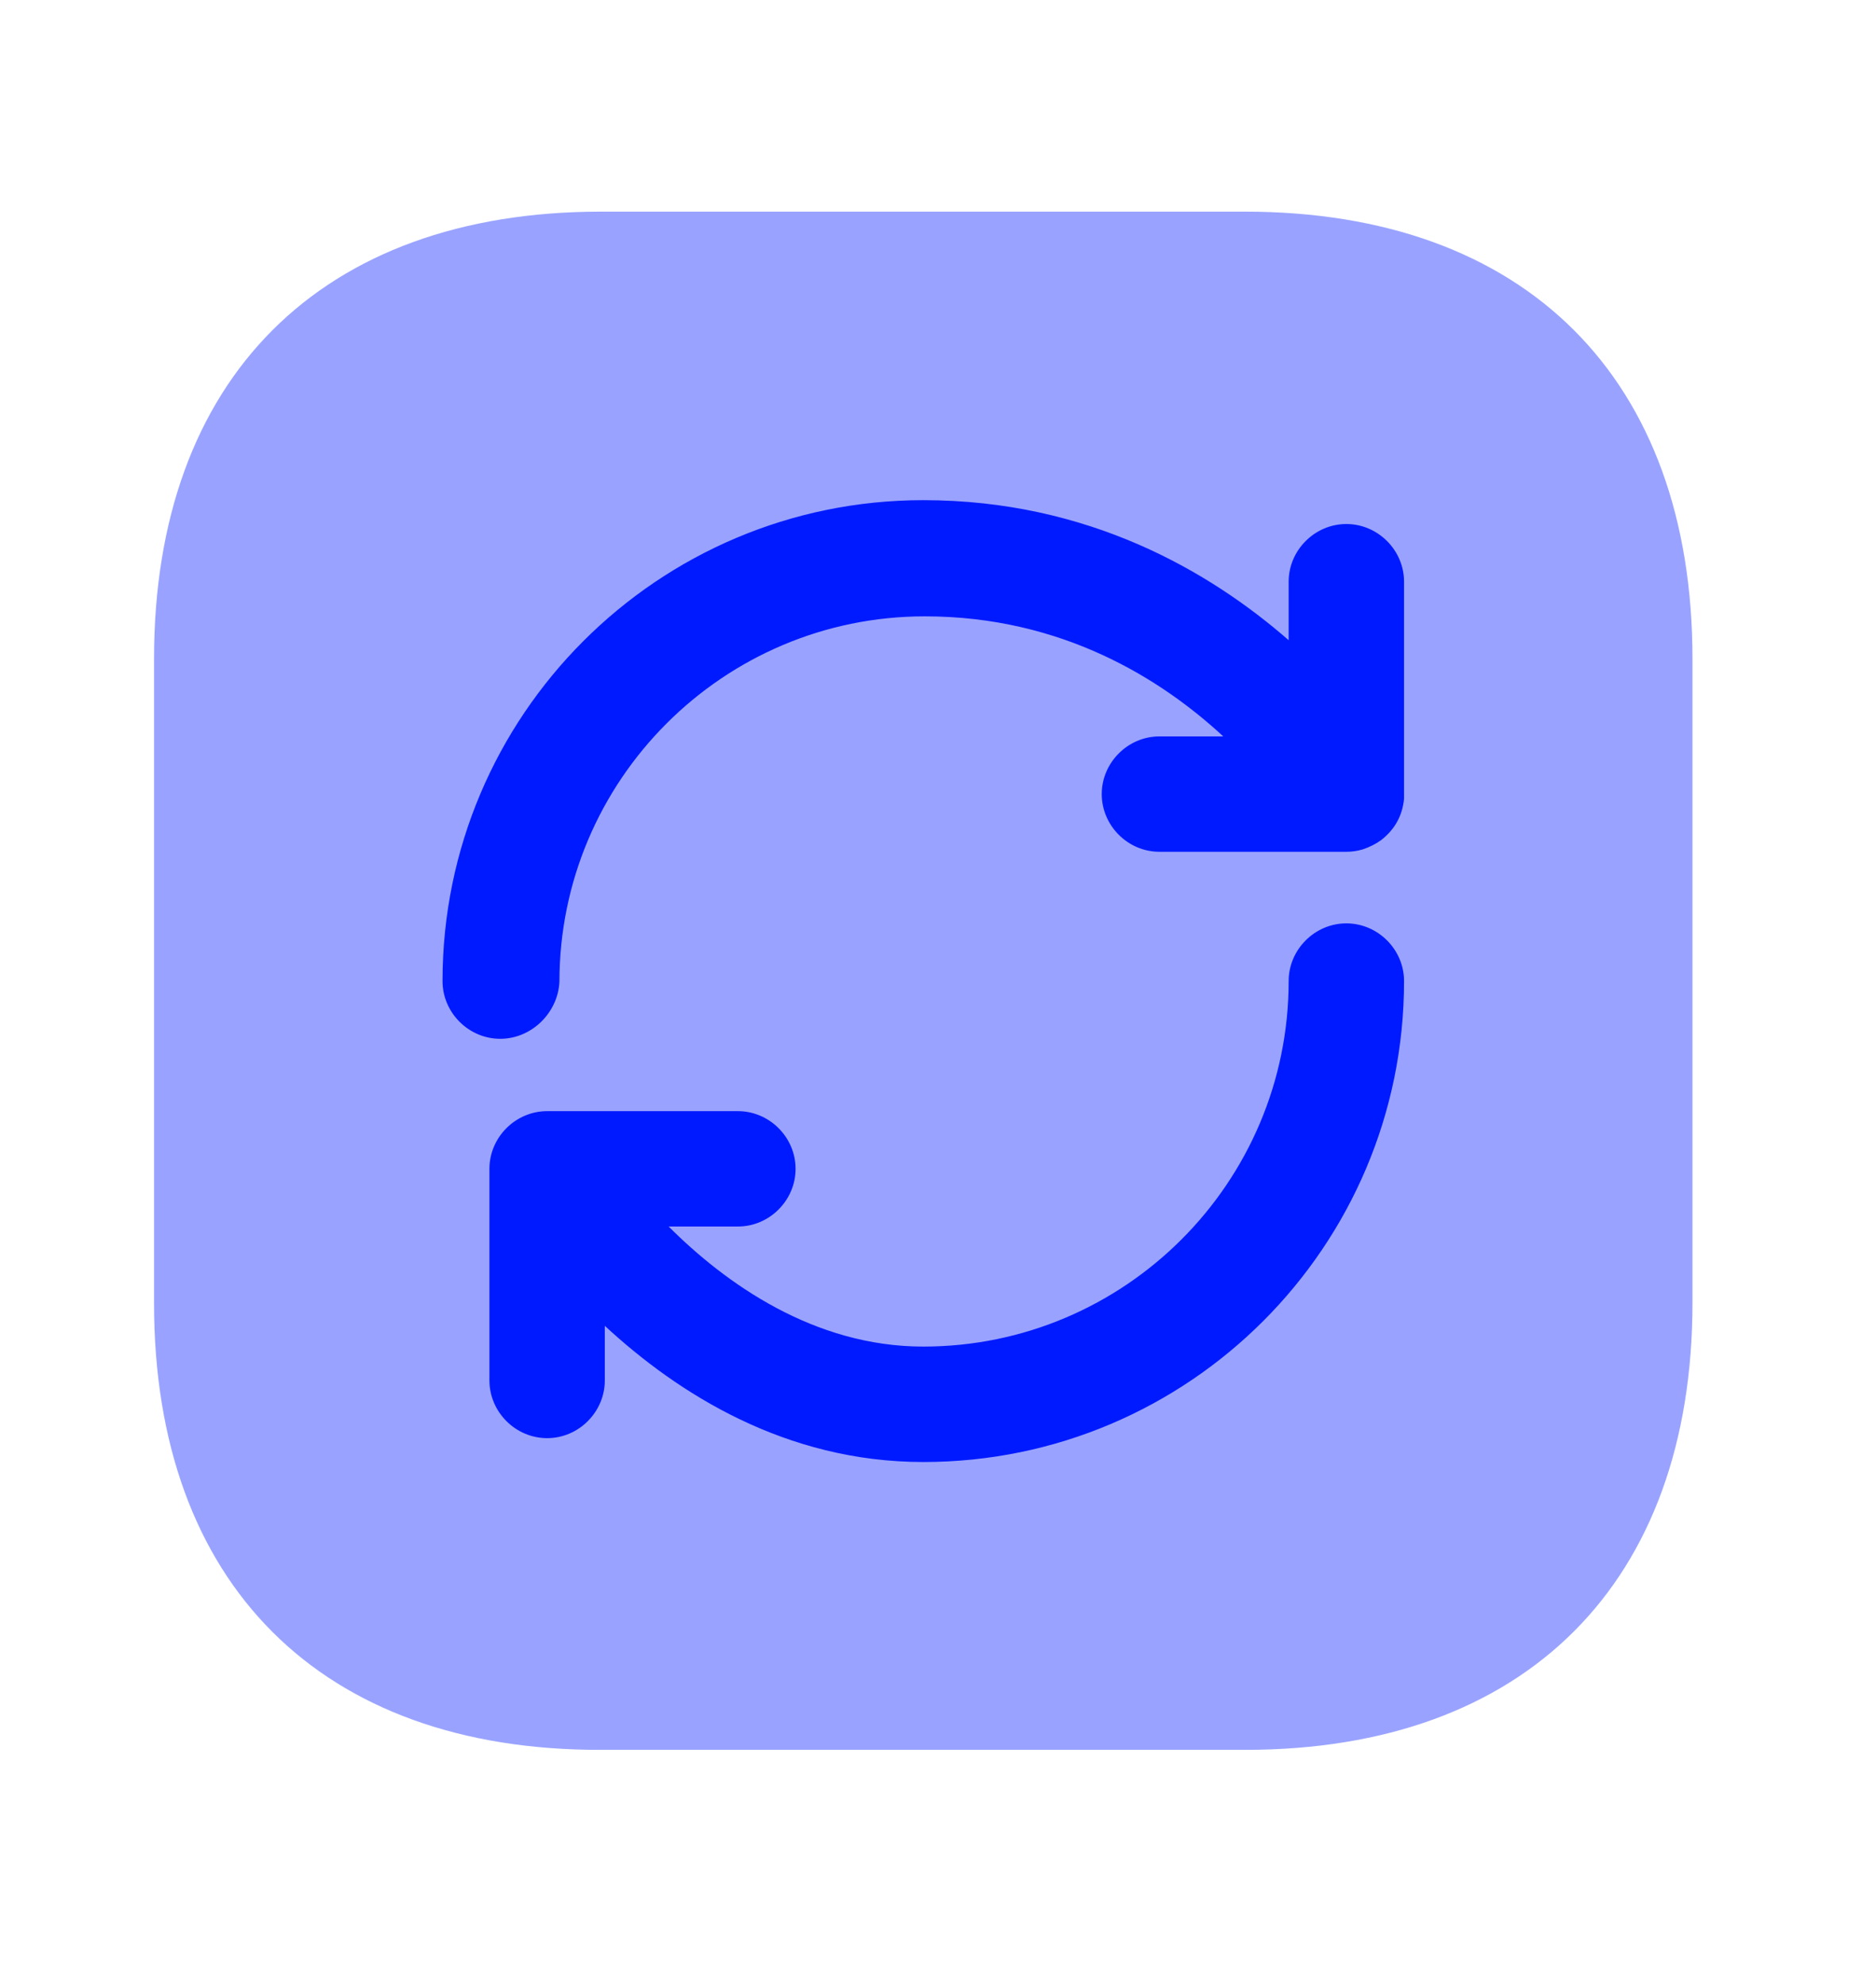 <svg width="35" height="37" viewBox="0 0 35 37" fill="none" xmlns="http://www.w3.org/2000/svg">
<g clip-path="url(#clip0_818_14968)">
<g clip-path="url(#clip1_818_14968)">
<path opacity="0.4" d="M31.576 12.285V24.297C31.576 29.52 28.462 32.635 23.238 32.635H11.212C5.988 32.649 2.874 29.535 2.874 24.311V12.285C2.874 7.061 5.988 3.947 11.212 3.947H23.224C28.462 3.947 31.576 7.061 31.576 12.285Z" fill="#001AFF"/>
<path d="M17.225 27.267C14.656 27.267 12.647 25.989 11.284 24.727V25.745C11.284 26.334 10.796 26.822 10.208 26.822C9.619 26.822 9.131 26.334 9.131 25.745V21.799C9.131 21.211 9.619 20.723 10.208 20.723H13.767C14.355 20.723 14.843 21.211 14.843 21.799C14.843 22.387 14.355 22.875 13.767 22.875H12.475C13.537 23.937 15.187 25.114 17.225 25.114C20.985 25.114 24.042 22.057 24.042 18.297C24.042 17.709 24.53 17.221 25.118 17.221C25.707 17.221 26.195 17.709 26.195 18.297C26.195 23.248 22.176 27.267 17.225 27.267ZM9.332 19.374C8.744 19.374 8.256 18.886 8.256 18.297C8.256 13.346 12.274 9.328 17.225 9.328C20.311 9.328 22.578 10.663 24.042 11.94V10.849C24.042 10.261 24.53 9.773 25.118 9.773C25.707 9.773 26.195 10.261 26.195 10.849V14.781C26.195 14.825 26.195 14.867 26.195 14.896C26.18 15.054 26.137 15.198 26.065 15.327C25.994 15.456 25.893 15.571 25.764 15.671C25.663 15.743 25.549 15.8 25.419 15.843C25.319 15.872 25.219 15.886 25.118 15.886H21.631C21.043 15.886 20.555 15.399 20.555 14.81C20.555 14.222 21.043 13.734 21.631 13.734H22.822C21.674 12.672 19.823 11.495 17.254 11.495C13.494 11.495 10.437 14.552 10.437 18.312C10.409 18.886 9.921 19.374 9.332 19.374Z" fill="#001AFF"/>
</g>
</g>
<defs>
<clipPath id="clip0_818_14968">
<rect width="34.45" height="35.59" fill="white" transform="translate(0 0.6)"/>
</clipPath>
<clipPath id="clip1_818_14968">
<rect width="34.45" height="35.59" fill="white" transform="translate(0 0.6)"/>
</clipPath>
</defs>
</svg>
